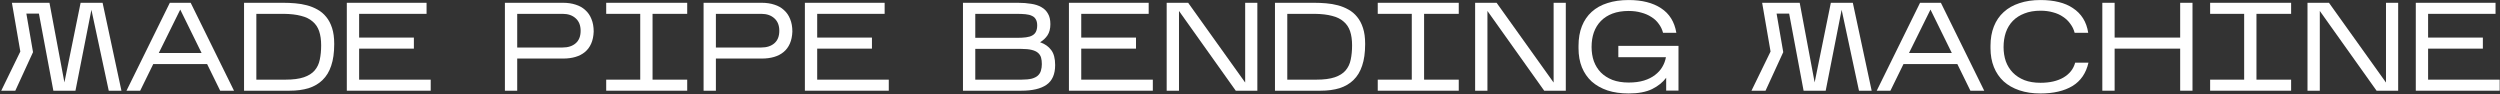 <?xml version="1.0" encoding="UTF-8"?> <svg xmlns="http://www.w3.org/2000/svg" width="1323" height="50" viewBox="0 0 1323 50" fill="none"><rect x="0" y="0" width="1323" height="50" fill="#333333" stroke="none"/> <path d="M17.473 27.596L8.102 48H0.658L10.76 27.264L6.307 1.478H26.179L34.088 43.613L42.661 1.478H54.292L64.261 48H57.548L48.377 5.2L39.936 48H28.239L20.596 7.193H13.95L17.473 27.596Z" fill="white"></path> <path d="M81.098 33.91L74.186 48H66.942L89.871 1.478H100.903L123.832 48H116.521L109.609 33.91H81.098ZM84.022 28.062H106.685L95.387 5.067L84.022 28.062Z" fill="white"></path> <path d="M176.865 23.476C176.865 27.907 176.333 31.673 175.27 34.774C174.251 37.876 172.722 40.401 170.684 42.351C168.691 44.3 166.232 45.74 163.307 46.67C160.383 47.557 157.038 48 153.272 48H129.147V1.478H149.882C151.965 1.478 154.069 1.566 156.196 1.744C158.367 1.921 160.45 2.275 162.443 2.807C164.437 3.339 166.298 4.092 168.026 5.067C169.798 6.041 171.327 7.326 172.612 8.921C173.941 10.516 174.982 12.488 175.735 14.836C176.489 17.14 176.865 19.909 176.865 23.144V23.476ZM135.66 42.151H151.012C155.044 42.151 158.301 41.73 160.782 40.889C163.263 40.047 165.168 38.85 166.497 37.3C167.871 35.705 168.779 33.8 169.222 31.584C169.71 29.325 169.953 26.799 169.953 24.008C169.953 21.083 169.599 18.58 168.89 16.498C168.181 14.415 167.029 12.71 165.434 11.38C163.883 10.007 161.845 9.01 159.32 8.39C156.839 7.725 153.804 7.371 150.215 7.326H135.66V42.151Z" fill="white"></path> <path d="M227.93 42.151V48H183.535V1.478H225.737V7.326H190.048V19.887H219.025V25.736H190.048V42.151H227.93Z" fill="white"></path> <path d="M273.707 30.986V48H267.194V1.478H298.032C300.468 1.478 302.684 1.81 304.678 2.475C306.671 3.095 308.355 4.048 309.729 5.332C311.146 6.573 312.232 8.146 312.985 10.051C313.783 11.956 314.181 14.172 314.181 16.697C314.093 19.134 313.65 21.261 312.852 23.077C312.055 24.894 310.947 26.378 309.529 27.53C308.156 28.682 306.494 29.546 304.545 30.122C302.595 30.698 300.424 30.986 298.032 30.986H273.707ZM273.707 25.137H297.766C300.646 25.137 302.95 24.384 304.678 22.878C306.406 21.371 307.27 19.178 307.27 16.298C307.27 13.463 306.406 11.27 304.678 9.719C302.95 8.124 300.646 7.326 297.766 7.326H273.707V25.137Z" fill="white"></path> <path d="M363.67 42.151V48H320.803V42.151H338.814V7.326H320.803V1.478H363.67V7.326H345.327V42.151H363.67Z" fill="white"></path> <path d="M378.849 30.986V48H372.336V1.478H403.173C405.61 1.478 407.826 1.81 409.819 2.475C411.813 3.095 413.497 4.048 414.87 5.332C416.288 6.573 417.374 8.146 418.127 10.051C418.924 11.956 419.323 14.172 419.323 16.697C419.235 19.134 418.791 21.261 417.994 23.077C417.196 24.894 416.089 26.378 414.671 27.53C413.297 28.682 411.636 29.546 409.686 30.122C407.737 30.698 405.566 30.986 403.173 30.986H378.849ZM378.849 25.137H402.908C405.787 25.137 408.091 24.384 409.819 22.878C411.547 21.371 412.411 19.178 412.411 16.298C412.411 13.463 411.547 11.27 409.819 9.719C408.091 8.124 405.787 7.326 402.908 7.326H378.849V25.137Z" fill="white"></path> <path d="M470.341 42.151V48H425.945V1.478H468.147V7.326H432.458V19.887H461.435V25.736H432.458V42.151H470.341Z" fill="white"></path> <path d="M558.386 34.442C558.386 39.271 556.857 42.749 553.8 44.876C550.787 46.959 546.357 48 540.508 48H509.604V1.478H538.647C541.261 1.478 543.61 1.655 545.692 2.009C547.819 2.32 549.635 2.918 551.142 3.804C552.648 4.646 553.8 5.798 554.598 7.26C555.44 8.678 555.861 10.516 555.861 12.776C555.861 15.168 555.351 17.14 554.332 18.691C553.313 20.197 552.006 21.416 550.411 22.346C553.025 23.277 554.997 24.672 556.326 26.533C557.699 28.35 558.386 30.986 558.386 34.442ZM516.117 20.02H538.049C539.954 20.02 541.594 19.931 542.967 19.754C544.341 19.577 545.449 19.245 546.29 18.757C547.176 18.27 547.819 17.605 548.218 16.764C548.661 15.877 548.882 14.77 548.882 13.441C548.882 12.111 548.639 11.048 548.151 10.251C547.708 9.409 547.021 8.788 546.091 8.39C545.205 7.947 544.075 7.659 542.701 7.526C541.328 7.393 539.733 7.326 537.916 7.326H516.117V20.02ZM516.117 42.151H540.508C542.768 42.151 544.607 41.974 546.024 41.62C547.442 41.221 548.528 40.667 549.281 39.958C550.079 39.205 550.61 38.319 550.876 37.3C551.186 36.281 551.341 35.151 551.341 33.91C551.341 32.625 551.208 31.495 550.943 30.521C550.677 29.546 550.145 28.704 549.347 27.995C548.55 27.286 547.42 26.755 545.958 26.4C544.54 26.046 542.657 25.869 540.309 25.869H516.117V42.151Z" fill="white"></path> <path d="M610.075 42.151V48H565.68V1.478H607.882V7.326H572.193V19.887H601.17V25.736H572.193V42.151H610.075Z" fill="white"></path> <path d="M623.92 5.798V48H617.407V1.478H628.772L658.945 43.68V1.478H665.391V48H653.96L623.92 5.798Z" fill="white"></path> <path d="M722.434 23.476C722.434 27.907 721.903 31.673 720.839 34.774C719.82 37.876 718.292 40.401 716.253 42.351C714.26 44.3 711.801 45.74 708.876 46.67C705.952 47.557 702.607 48 698.841 48H674.716V1.478H695.451C697.534 1.478 699.638 1.566 701.765 1.744C703.936 1.921 706.019 2.275 708.012 2.807C710.006 3.339 711.867 4.092 713.595 5.067C715.367 6.041 716.896 7.326 718.181 8.921C719.51 10.516 720.551 12.488 721.304 14.836C722.058 17.14 722.434 19.909 722.434 23.144V23.476ZM681.229 42.151H696.581C700.613 42.151 703.87 41.73 706.351 40.889C708.832 40.047 710.737 38.85 712.066 37.3C713.44 35.705 714.348 33.8 714.791 31.584C715.279 29.325 715.522 26.799 715.522 24.008C715.522 21.083 715.168 18.58 714.459 16.498C713.75 14.415 712.598 12.71 711.003 11.38C709.452 10.007 707.414 9.01 704.889 8.39C702.408 7.725 699.373 7.371 695.784 7.326H681.229V42.151Z" fill="white"></path> <path d="M771.971 42.151V48H729.104V42.151H747.115V7.326H729.104V1.478H771.971V7.326H753.628V42.151H771.971Z" fill="white"></path> <path d="M787.15 5.798V48H780.637V1.478H792.001L822.174 43.68V1.478H828.621V48H817.19L787.15 5.798Z" fill="white"></path> <path d="M881.742 41.154C879.97 43.547 877.489 45.541 874.299 47.136C871.109 48.687 866.966 49.462 861.871 49.462C857.706 49.462 853.984 48.93 850.706 47.867C847.427 46.759 844.636 45.186 842.332 43.148C840.072 41.066 838.344 38.562 837.148 35.638C835.952 32.67 835.353 29.302 835.353 25.536V24.273C835.353 20.33 835.952 16.852 837.148 13.839C838.344 10.826 840.072 8.301 842.332 6.263C844.636 4.18 847.427 2.63 850.706 1.611C853.984 0.547 857.706 0.016 861.871 0.016C868.916 0.016 874.631 1.456 879.018 4.336C883.448 7.215 886.151 11.557 887.126 17.362H880.081C879.638 15.634 878.885 14.061 877.821 12.643C876.802 11.181 875.495 9.962 873.9 8.988C872.349 7.969 870.555 7.193 868.517 6.662C866.523 6.086 864.308 5.798 861.871 5.798C858.637 5.798 855.779 6.263 853.298 7.193C850.861 8.124 848.823 9.431 847.183 11.114C845.544 12.798 844.303 14.814 843.462 17.162C842.664 19.466 842.265 22.036 842.265 24.872C842.265 27.574 842.664 30.078 843.462 32.382C844.303 34.686 845.544 36.679 847.183 38.363C848.823 40.002 850.861 41.309 853.298 42.284C855.779 43.215 858.637 43.68 861.871 43.68C864.972 43.68 867.675 43.325 869.979 42.617C872.283 41.908 874.232 40.933 875.828 39.692C877.467 38.452 878.752 37.034 879.682 35.439C880.657 33.8 881.299 32.072 881.61 30.255H856.421V24.273H888.256V47.933H881.742V41.154Z" fill="white"></path> <path d="M943.694 27.596L934.323 48H926.88L936.982 27.264L932.529 1.478H952.4L960.309 43.613L968.883 1.478H980.513L990.482 48H983.77L974.598 5.2L966.158 48H954.461L946.818 7.193H940.172L943.694 27.596Z" fill="white"></path> <path d="M1007.32 33.91L1000.41 48H993.163L1016.09 1.478H1027.12L1050.05 48H1042.74L1035.83 33.91H1007.32ZM1010.24 28.062H1032.91L1021.61 5.067L1010.24 28.062Z" fill="white"></path> <path d="M1105.21 33.179C1103.93 38.762 1101.09 42.882 1096.71 45.541C1092.32 48.155 1086.69 49.462 1079.83 49.462C1075.66 49.462 1071.94 48.908 1068.66 47.8C1065.38 46.693 1062.61 45.12 1060.35 43.082C1058.09 40.999 1056.37 38.474 1055.17 35.505C1053.97 32.537 1053.37 29.192 1053.37 25.47V24.273C1053.37 20.419 1053.97 16.985 1055.17 13.972C1056.37 10.959 1058.09 8.434 1060.35 6.396C1062.61 4.313 1065.38 2.74 1068.66 1.677C1071.94 0.569 1075.66 0.016 1079.83 0.016C1083.37 0.016 1086.58 0.37 1089.46 1.079C1092.39 1.788 1094.91 2.873 1097.04 4.336C1099.21 5.753 1100.98 7.548 1102.36 9.719C1103.73 11.89 1104.64 14.437 1105.08 17.362H1097.9C1097.46 15.634 1096.71 14.061 1095.64 12.643C1094.62 11.181 1093.34 9.94 1091.79 8.921C1090.28 7.858 1088.51 7.06 1086.47 6.529C1084.48 5.953 1082.26 5.665 1079.83 5.665C1076.59 5.665 1073.76 6.152 1071.32 7.127C1068.88 8.057 1066.84 9.364 1065.2 11.048C1063.56 12.732 1062.32 14.77 1061.48 17.162C1060.69 19.511 1060.29 22.102 1060.29 24.938C1060.29 27.641 1060.69 30.144 1061.48 32.448C1062.32 34.752 1063.56 36.746 1065.2 38.429C1066.84 40.113 1068.88 41.442 1071.32 42.417C1073.76 43.347 1076.59 43.813 1079.83 43.813C1084.74 43.813 1088.8 42.882 1091.99 41.022C1095.22 39.116 1097.28 36.502 1098.17 33.179H1105.21Z" fill="white"></path> <path d="M1119.06 25.736V48H1112.55V1.478H1119.06V19.887H1153.75V1.478H1160.27V48H1153.75V25.736H1119.06Z" fill="white"></path> <path d="M1212.46 42.151V48H1169.6V42.151H1187.61V7.326H1169.6V1.478H1212.46V7.326H1194.12V42.151H1212.46Z" fill="white"></path> <path d="M1227.64 5.798V48H1221.13V1.478H1232.49L1262.67 43.68V1.478H1269.11V48H1257.68L1227.64 5.798Z" fill="white"></path> <path d="M1322.83 42.151V48H1278.44V1.478H1320.64V7.326H1284.95V19.887H1313.93V25.736H1284.95V42.151H1322.83Z" fill="white"></path> </svg> 